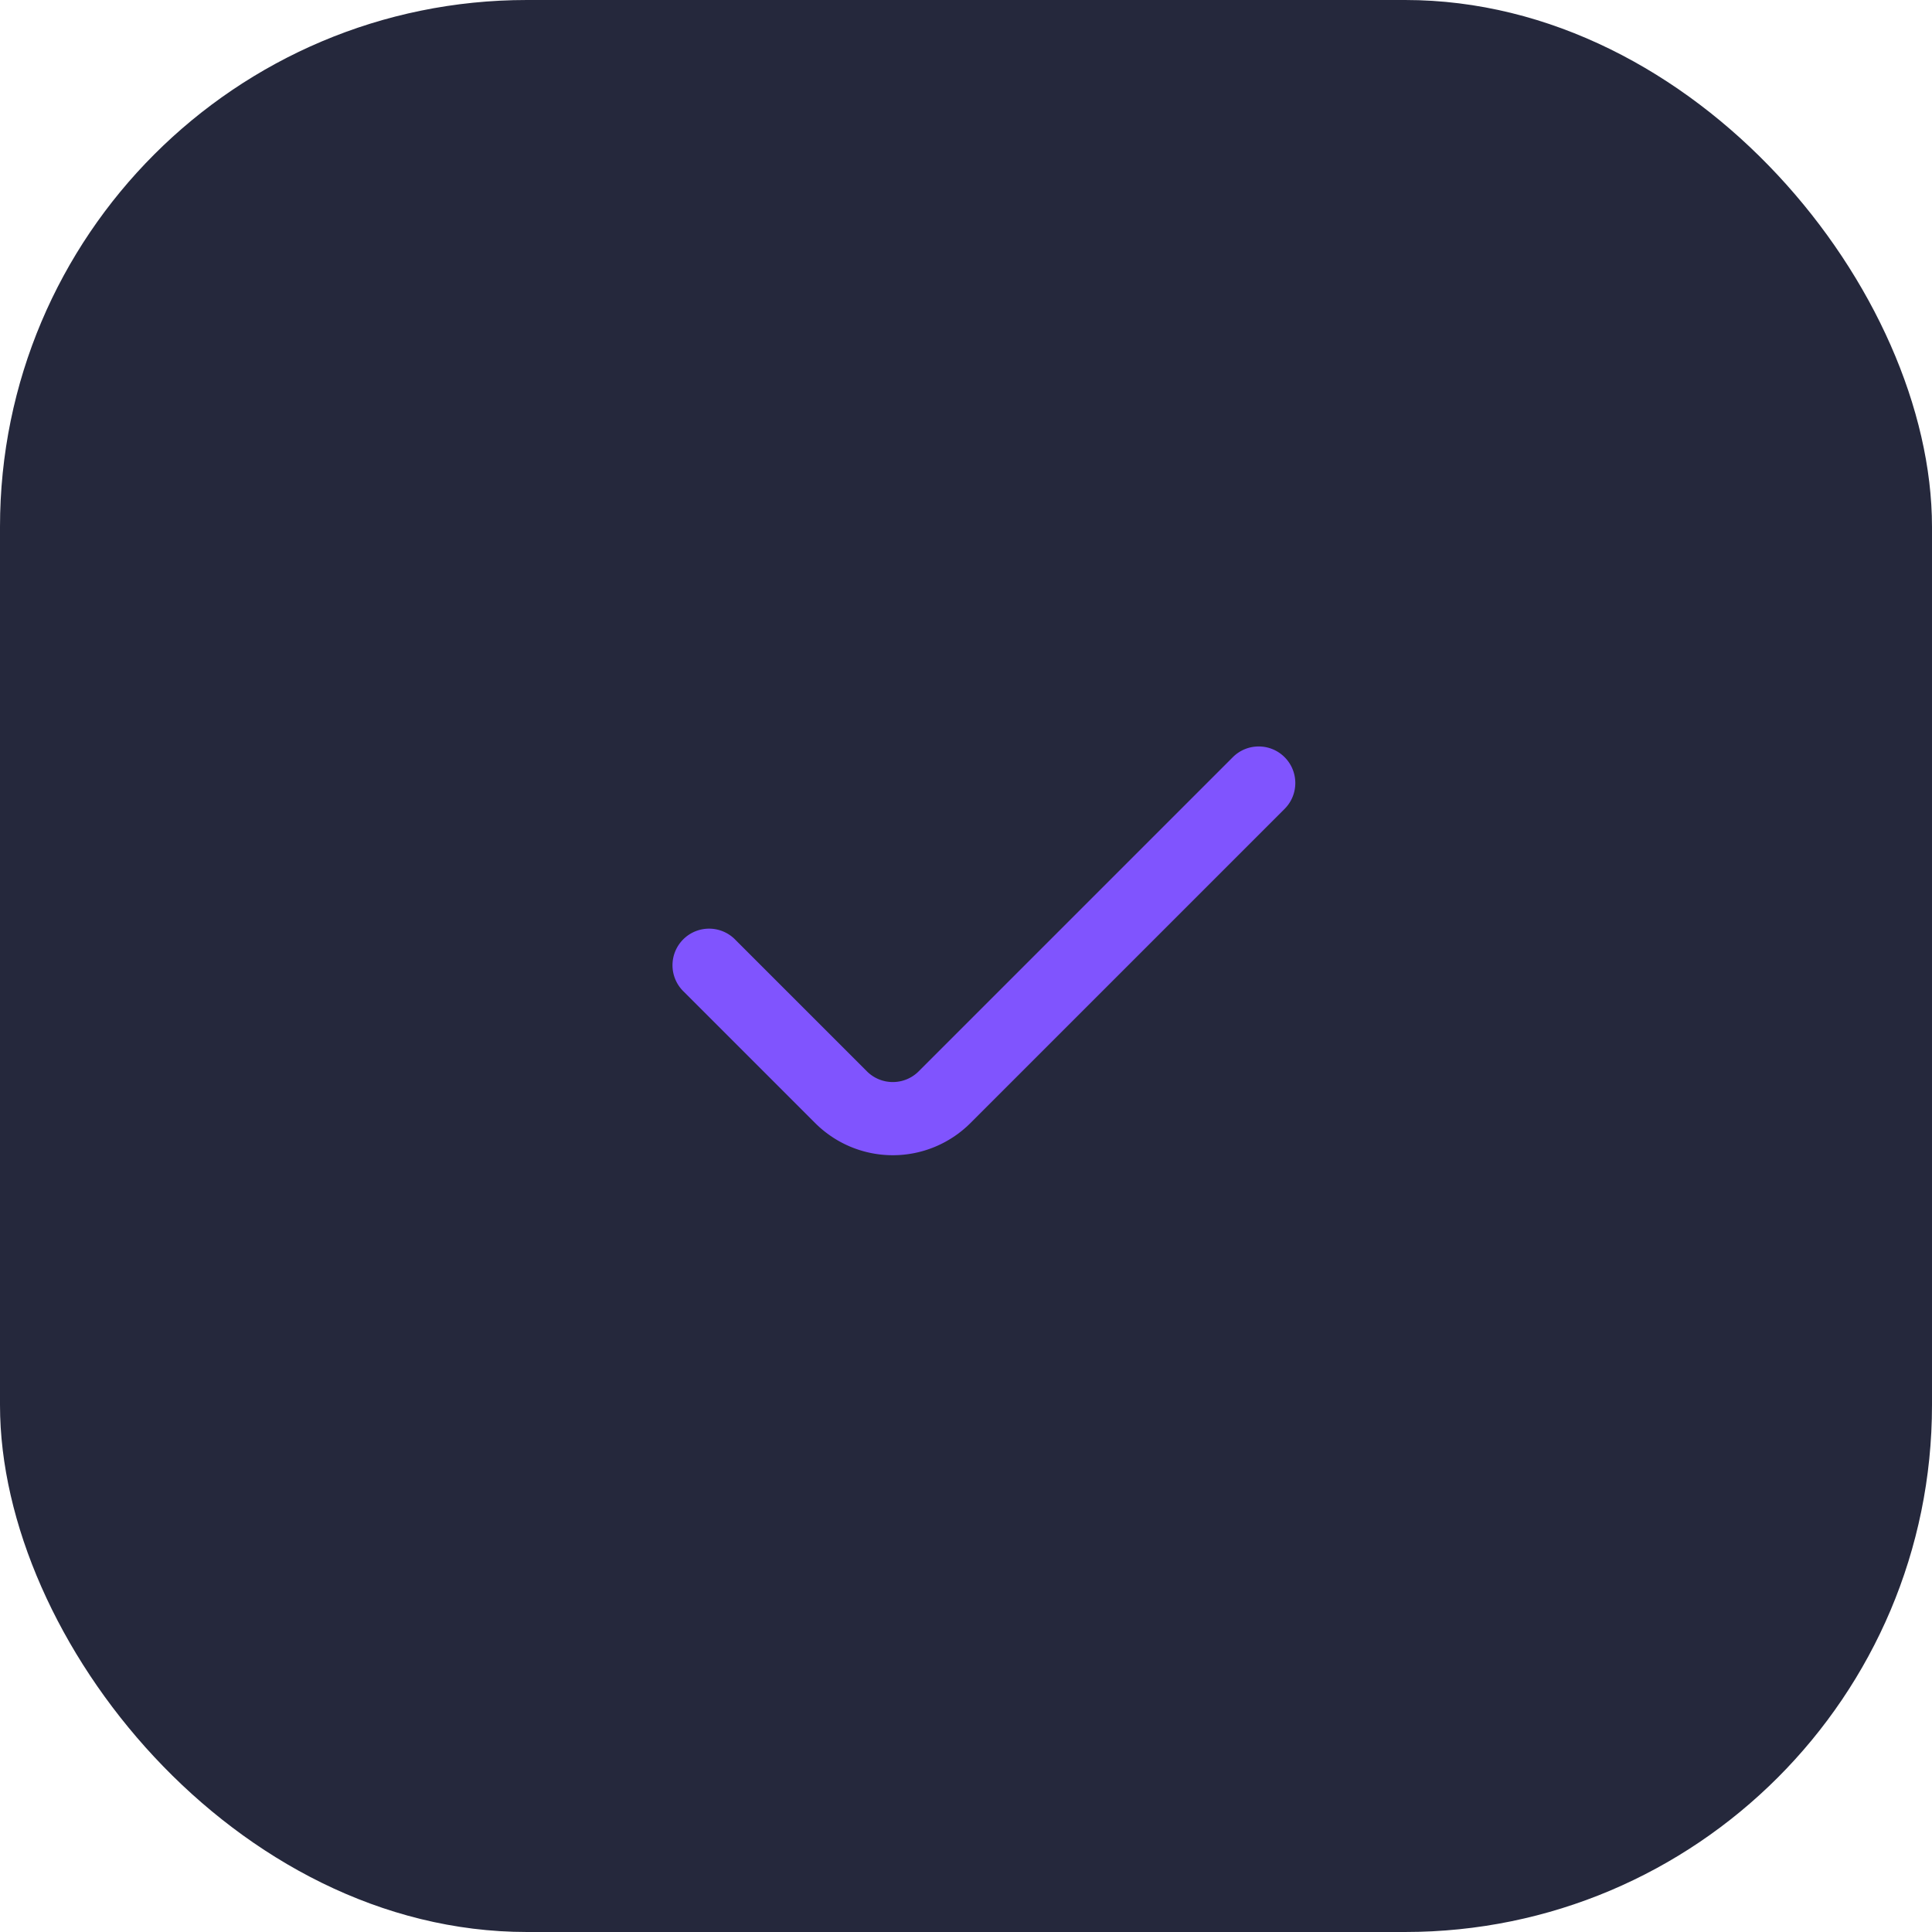 <svg xmlns="http://www.w3.org/2000/svg" width="88" height="88" fill="none"><rect width="88" height="88" fill="#25283C" rx="24"/><path fill="#8054FE" fill-rule="evenodd" d="M58.511 34.488c.651.651.651 1.706 0 2.357l-14.31 14.31a5 5 0 0 1-7.07 0l-5.977-5.977a1.667 1.667 0 1 1 2.357-2.356l5.976 5.976c.651.65 1.707.65 2.357 0l14.31-14.31c.651-.65 1.706-.65 2.357 0" clip-rule="evenodd"/></svg>